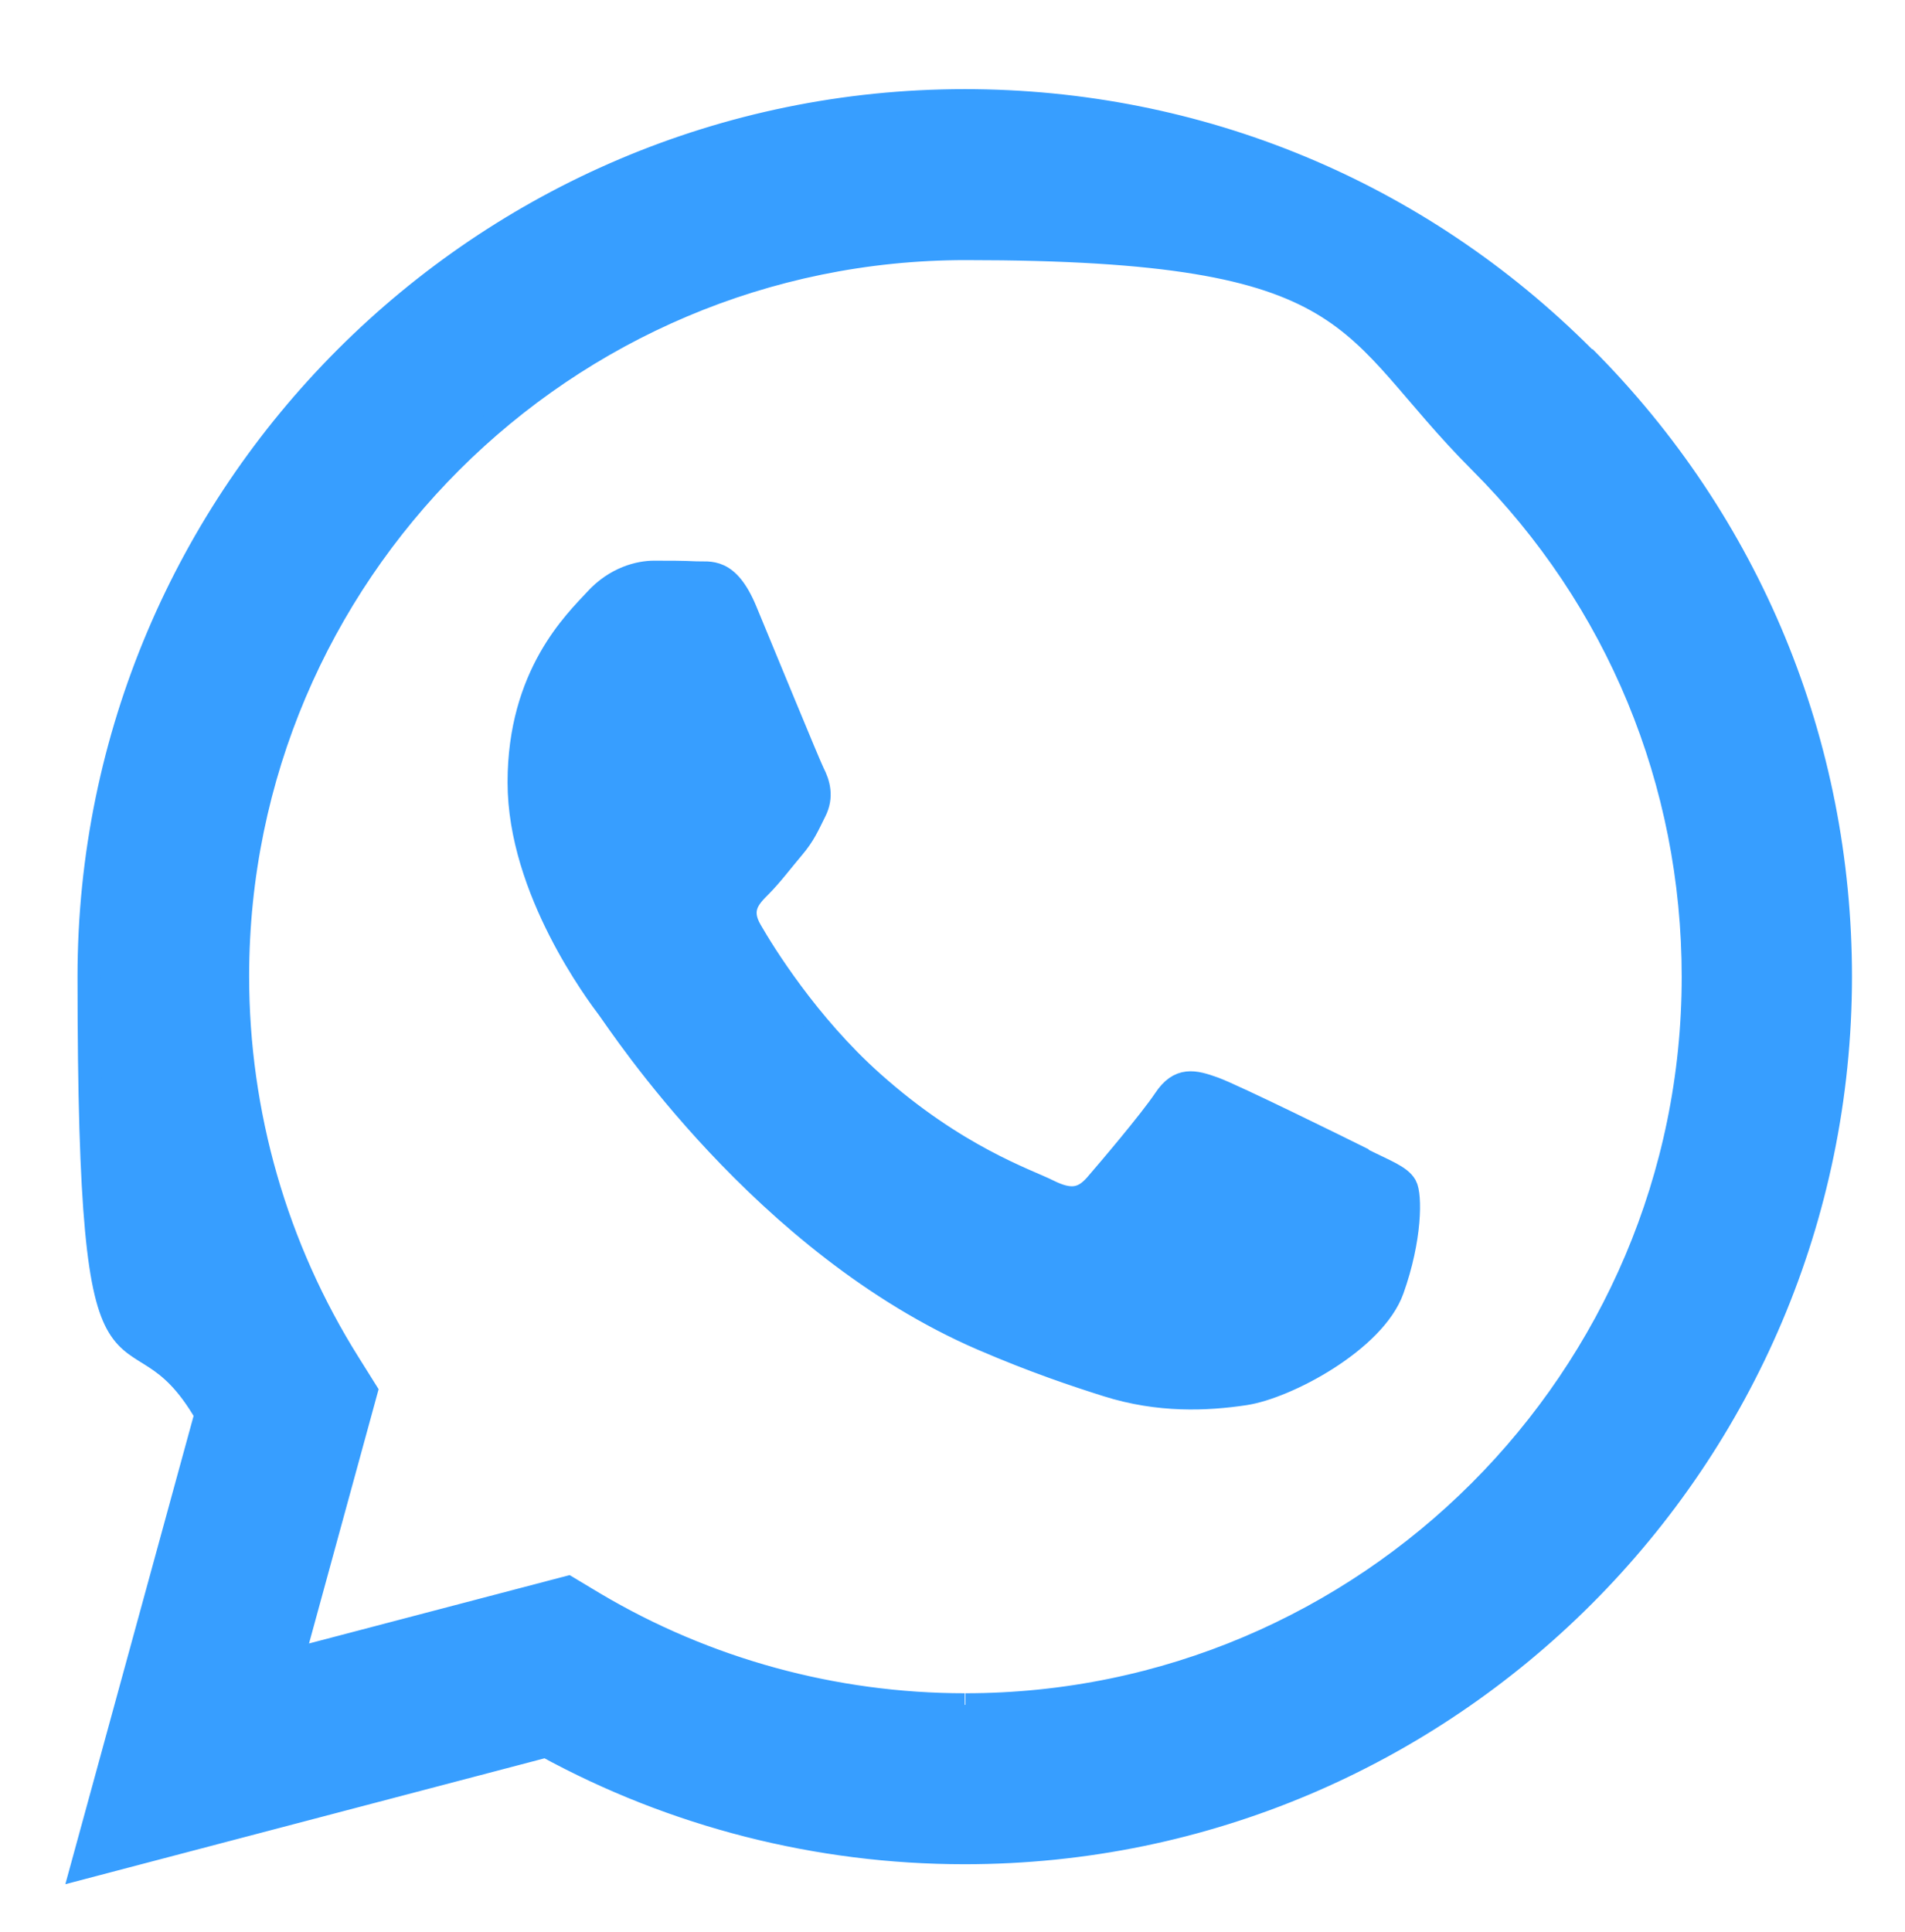 <?xml version="1.0" encoding="UTF-8"?>
<svg id="Warstwa_1" xmlns="http://www.w3.org/2000/svg" version="1.1" viewBox="0 0 575 583">
  <!-- Generator: Adobe Illustrator 29.0.0, SVG Export Plug-In . SVG Version: 2.1.0 Build 186)  -->
  <defs>
    <style>
      .st0 {
        fill: #379eff;
        fill-rule: evenodd;
        stroke: #379eff;
        stroke-miterlimit: 10;
        stroke-width: 7px;
      }
    </style>
  </defs>
  <path class="st0" d="M411.6,350c-6.6-3.3-39.1-19.3-45.1-21.5-6.1-2.2-10.5-3.3-14.9,3.3s-17.1,21.5-20.9,25.9c-3.9,4.4-7.7,5-14.3,1.7-6.6-3.3-27.9-10.3-53.1-32.8-19.6-17.5-32.9-39.1-36.7-45.7-3.9-6.6-.4-10.2,2.9-13.5s6.6-7.7,9.9-11.6c3.3-3.9,4.4-6.6,6.6-11,2.2-4.4,1.1-8.3-.6-11.6-1.6-3.3-14.9-35.8-20.4-49-5.4-12.9-10.8-11.1-14.9-11.3-3.8-.2-8.3-.2-12.7-.2s-11.6,1.7-17.6,8.3c-6.1,6.6-23.1,22.6-23.1,55.1s23.7,63.9,27,68.3,46.6,71.1,112.8,99.7c15.8,6.8,28.1,10.9,37.6,13.9,15.8,5,30.2,4.3,41.6,2.6,12.7-1.9,39.1-16,44.6-31.4s5.5-28.6,3.9-31.4-6.1-4.4-12.7-7.7M291.2,514.5h0c-39.4,0-78.1-10.6-111.8-30.6l-8-4.8-83.1,21.8,22.2-81.1-5.2-8.3c-22-35-33.6-75.4-33.6-116.9,0-121.1,98.6-219.6,219.8-219.6s113.8,22.9,155.3,64.4c41.5,41.5,64.3,96.7,64.3,155.4,0,121.1-98.6,219.7-219.7,219.7M478.1,107.9c-49.9-50-116.3-77.5-186.9-77.5-145.7,0-264.3,118.6-264.3,264.3s12.1,92,35.3,132.1l-37.5,136.9,140.1-36.8c38.6,21.1,82.1,32.2,126.3,32.2h.1c145.7,0,264.2-118.6,264.3-264.3,0-70.6-27.4-137-77.3-187"/>
</svg>